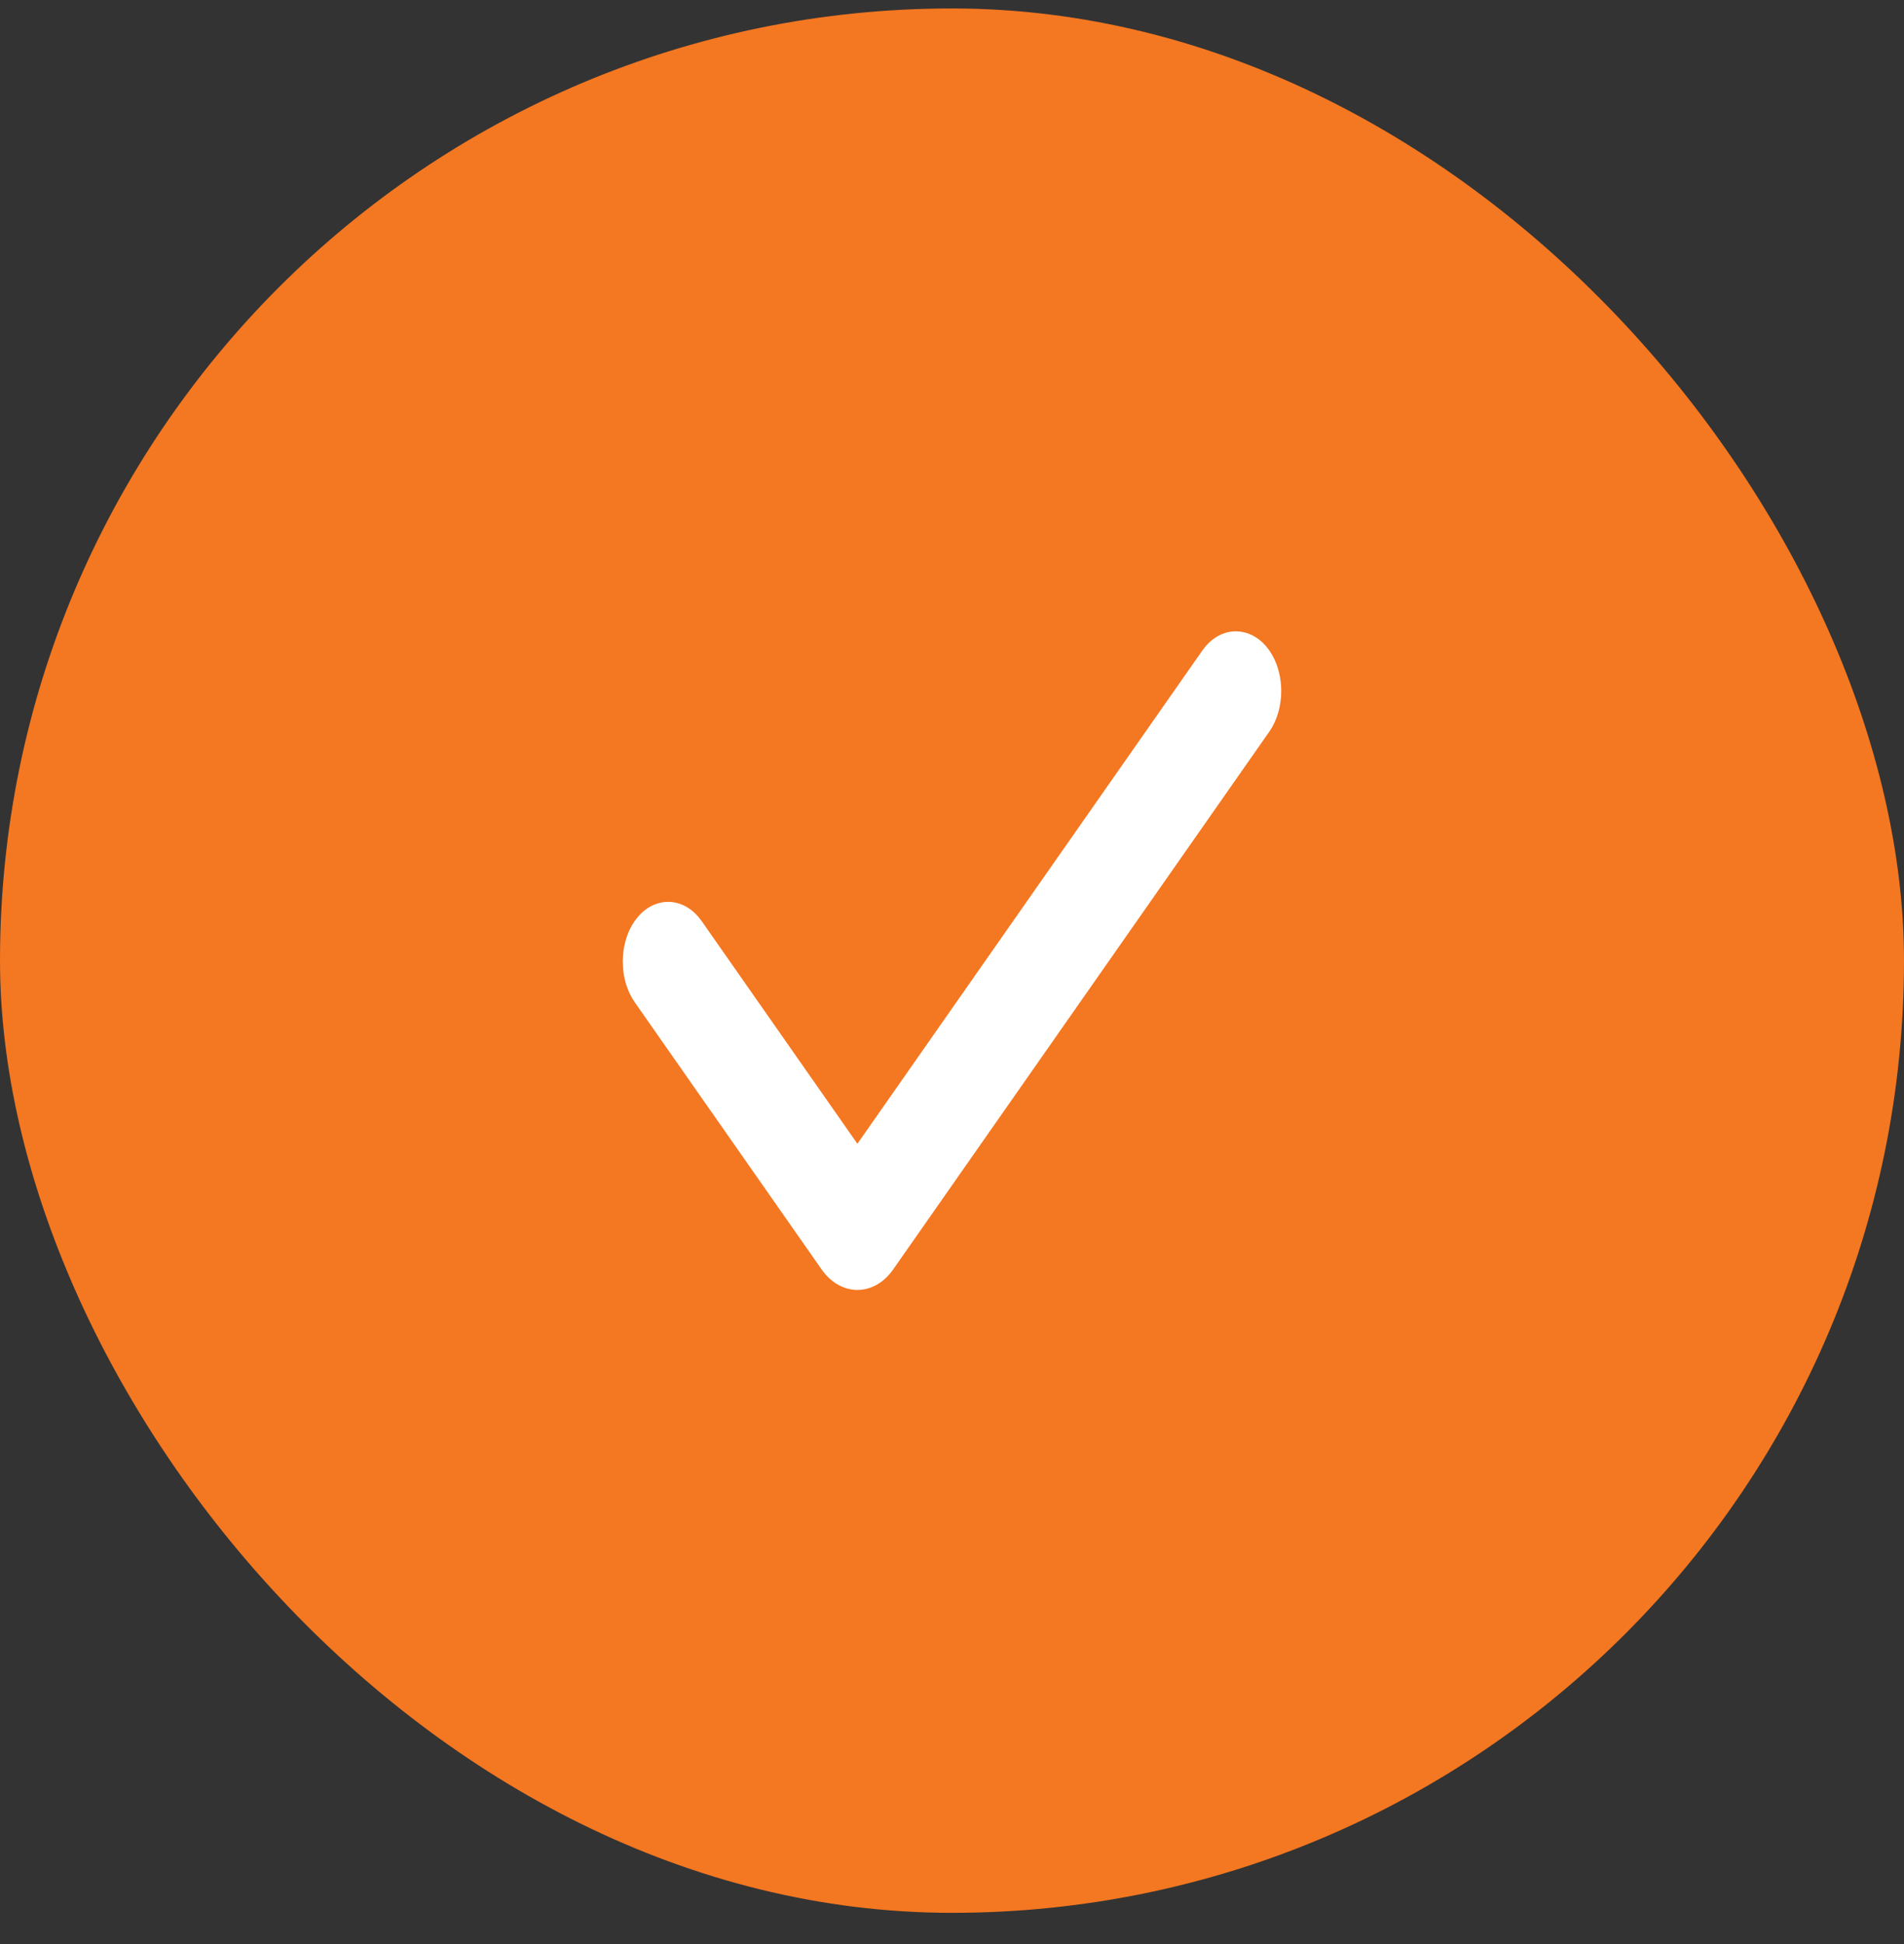 <svg width="48" height="49" viewBox="0 0 48 49" fill="none" xmlns="http://www.w3.org/2000/svg">
<rect x="0" y="0" width="48" height="49" fill="#333333" stroke="none"/>
<rect y="0.213" width="48" height="48" rx="24" fill="#F47721"/>
<path d="M31.156 16.062C31.405 16.062 31.633 16.186 31.806 16.388L31.876 16.479L31.939 16.579C32.077 16.819 32.15 17.116 32.15 17.418C32.15 17.763 32.054 18.101 31.876 18.356L22.394 31.91C22.297 32.048 22.18 32.162 22.047 32.241C21.913 32.32 21.766 32.363 21.615 32.363C21.465 32.363 21.317 32.32 21.184 32.241C21.05 32.162 20.933 32.048 20.836 31.91L16.124 25.175C16.035 25.049 15.966 24.9 15.92 24.74C15.873 24.58 15.85 24.409 15.85 24.237C15.85 24.065 15.873 23.894 15.92 23.734C15.966 23.574 16.035 23.425 16.124 23.299C16.213 23.172 16.321 23.067 16.444 22.994C16.568 22.921 16.704 22.881 16.844 22.881C16.983 22.881 17.119 22.921 17.243 22.994C17.366 23.067 17.475 23.172 17.564 23.299L21.615 29.09L30.436 16.479C30.615 16.224 30.872 16.062 31.156 16.062Z" fill="white" stroke="white" stroke-width="0.3"/>
</svg>
